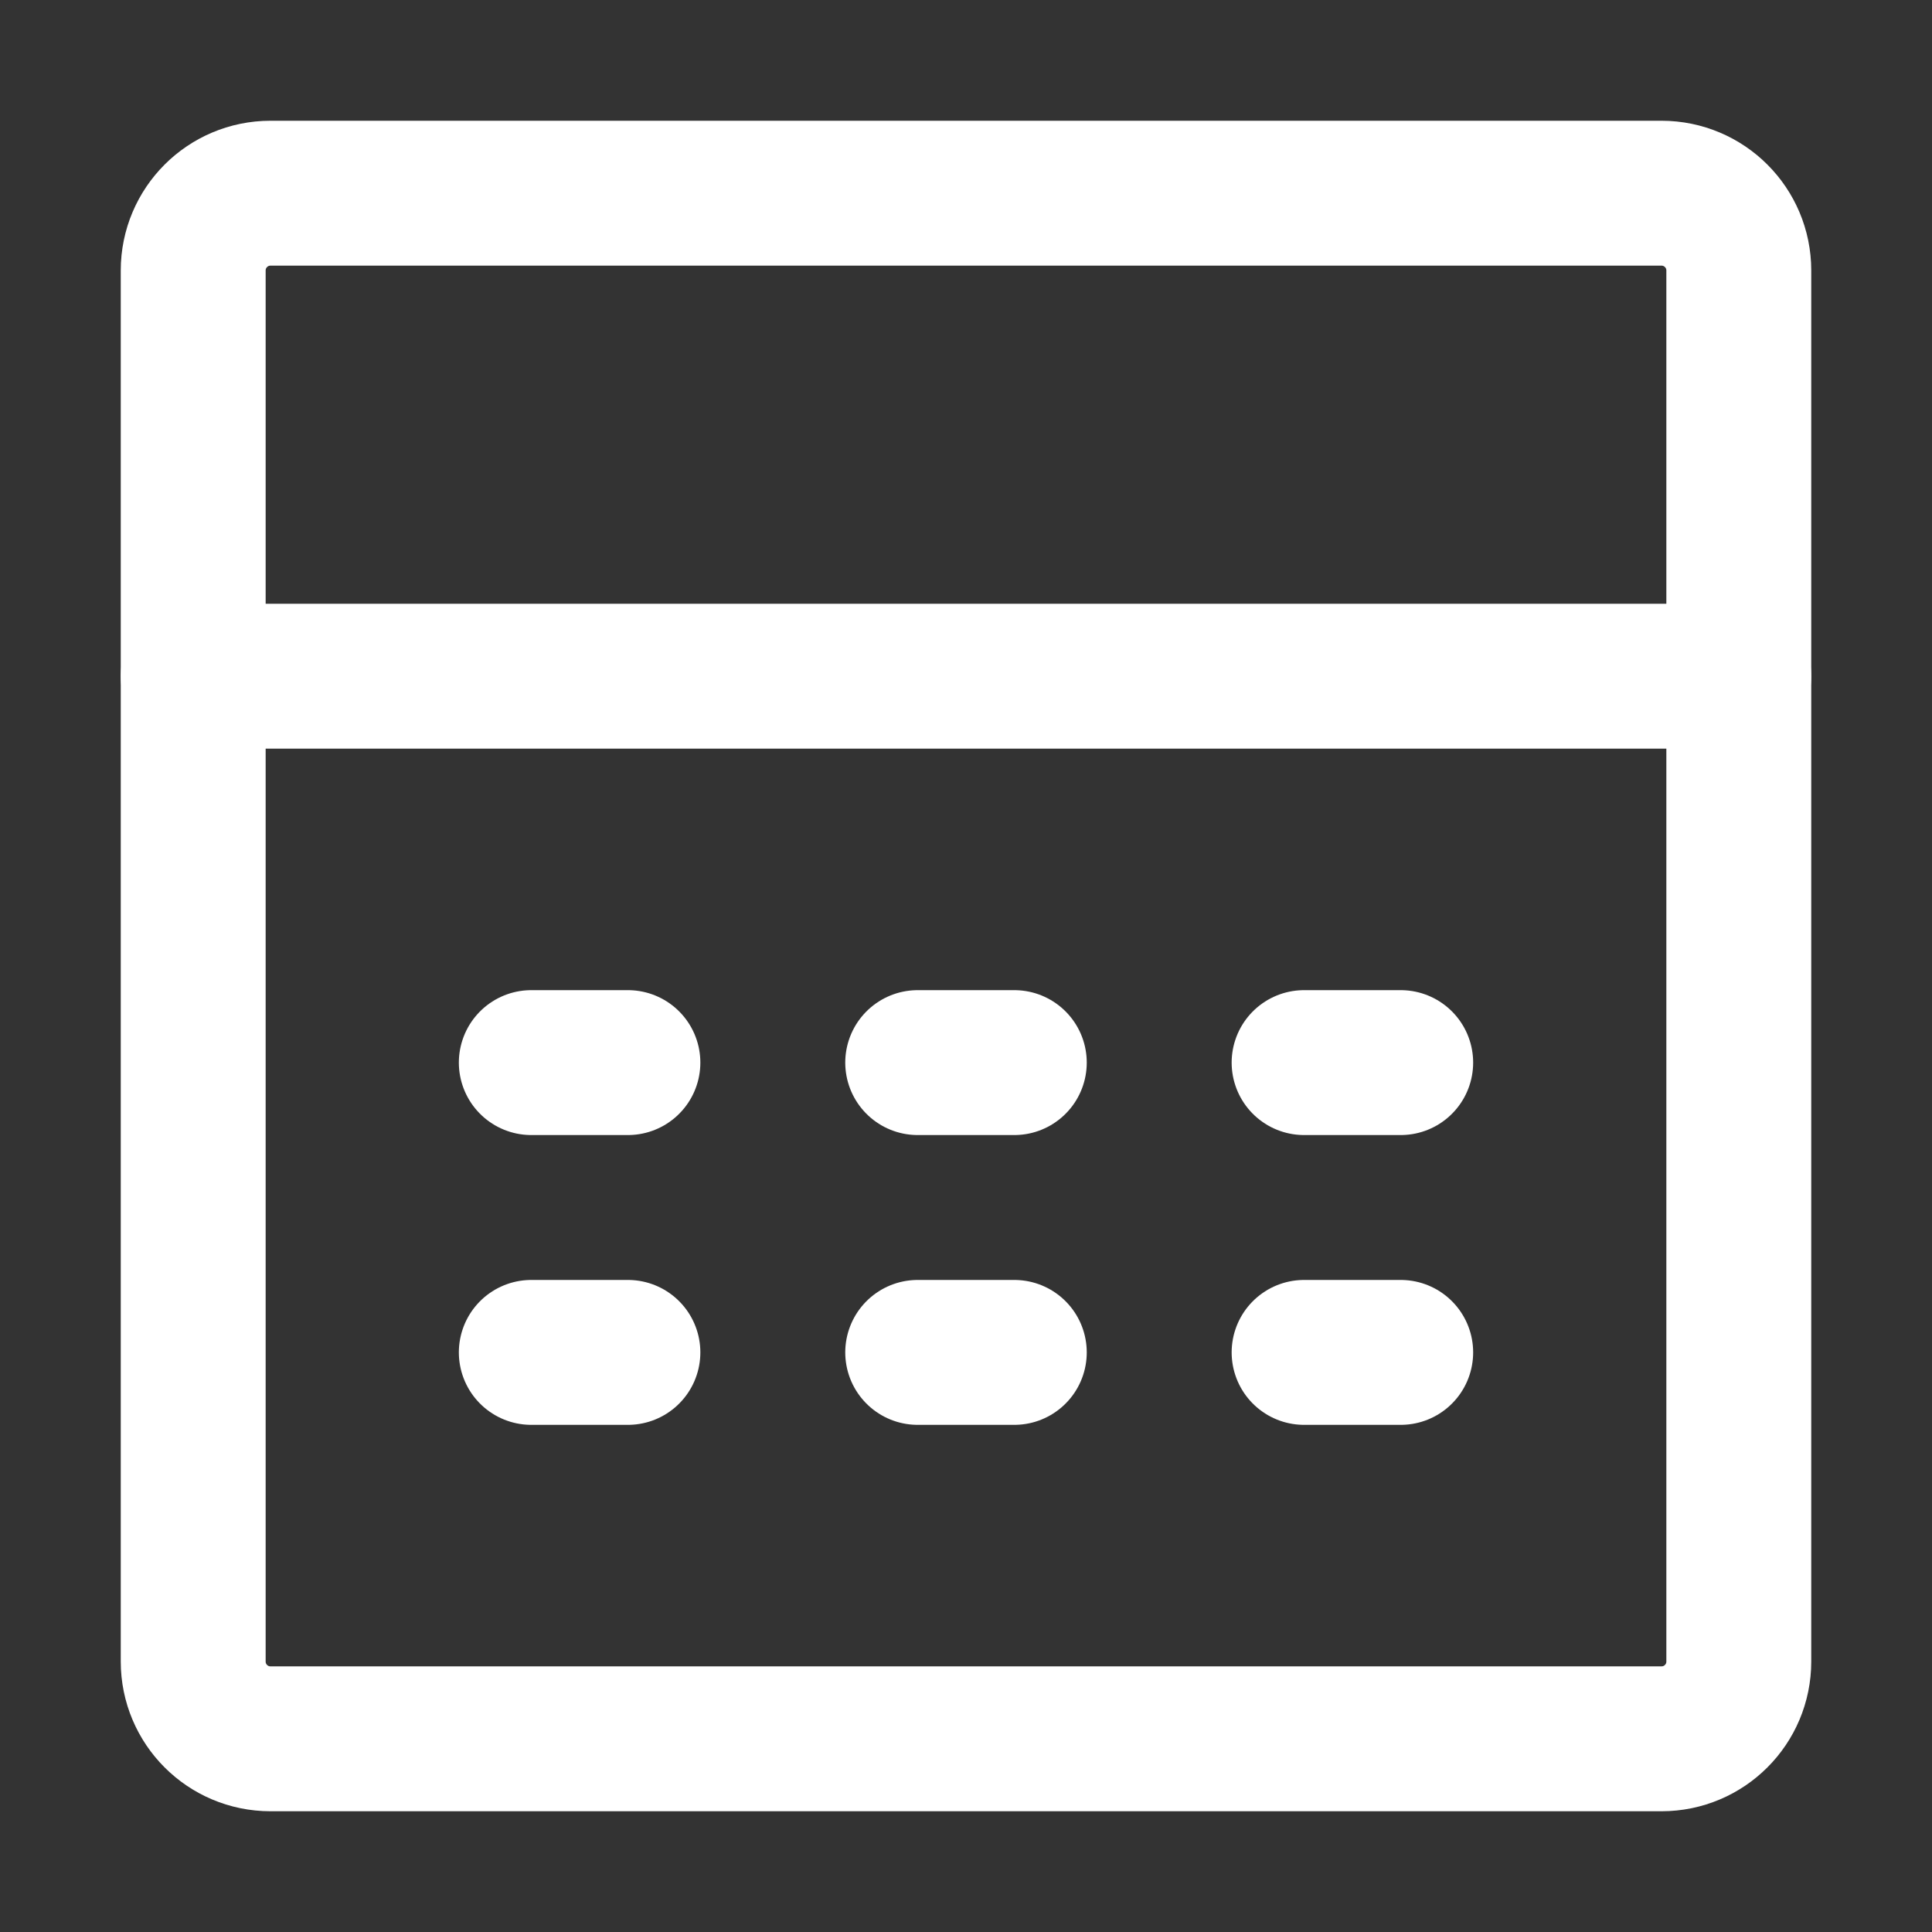 <svg width="20" height="20" viewBox="0 0 20 20" fill="none" xmlns="http://www.w3.org/2000/svg">
<rect x="0" y="0" width="20" height="20" fill="#333333" stroke="none"/>
<path d="M17.2 2H2.8C2.358 2 2 2.358 2 2.8V17.2C2 17.642 2.358 18 2.8 18H17.2C17.642 18 18 17.642 18 17.2V2.8C18 2.358 17.642 2 17.2 2Z" stroke="white" stroke-width="1.5" stroke-linecap="round" stroke-linejoin="round"/>
<path d="M2 7H18" stroke="white" stroke-width="1.5" stroke-linecap="round" stroke-linejoin="round"/>
<path d="M5.5 11H6.5" stroke="white" stroke-width="1.5" stroke-linecap="round" stroke-linejoin="round"/>
<path d="M9.5 11H10.5" stroke="white" stroke-width="1.5" stroke-linecap="round" stroke-linejoin="round"/>
<path d="M13.5 11H14.5" stroke="white" stroke-width="1.5" stroke-linecap="round" stroke-linejoin="round"/>
<path d="M9.5 14H10.5" stroke="white" stroke-width="1.5" stroke-linecap="round" stroke-linejoin="round"/>
<path d="M13.5 14H14.5" stroke="white" stroke-width="1.5" stroke-linecap="round" stroke-linejoin="round"/>
<path d="M5.5 14H6.5" stroke="white" stroke-width="1.5" stroke-linecap="round" stroke-linejoin="round"/>
</svg>
